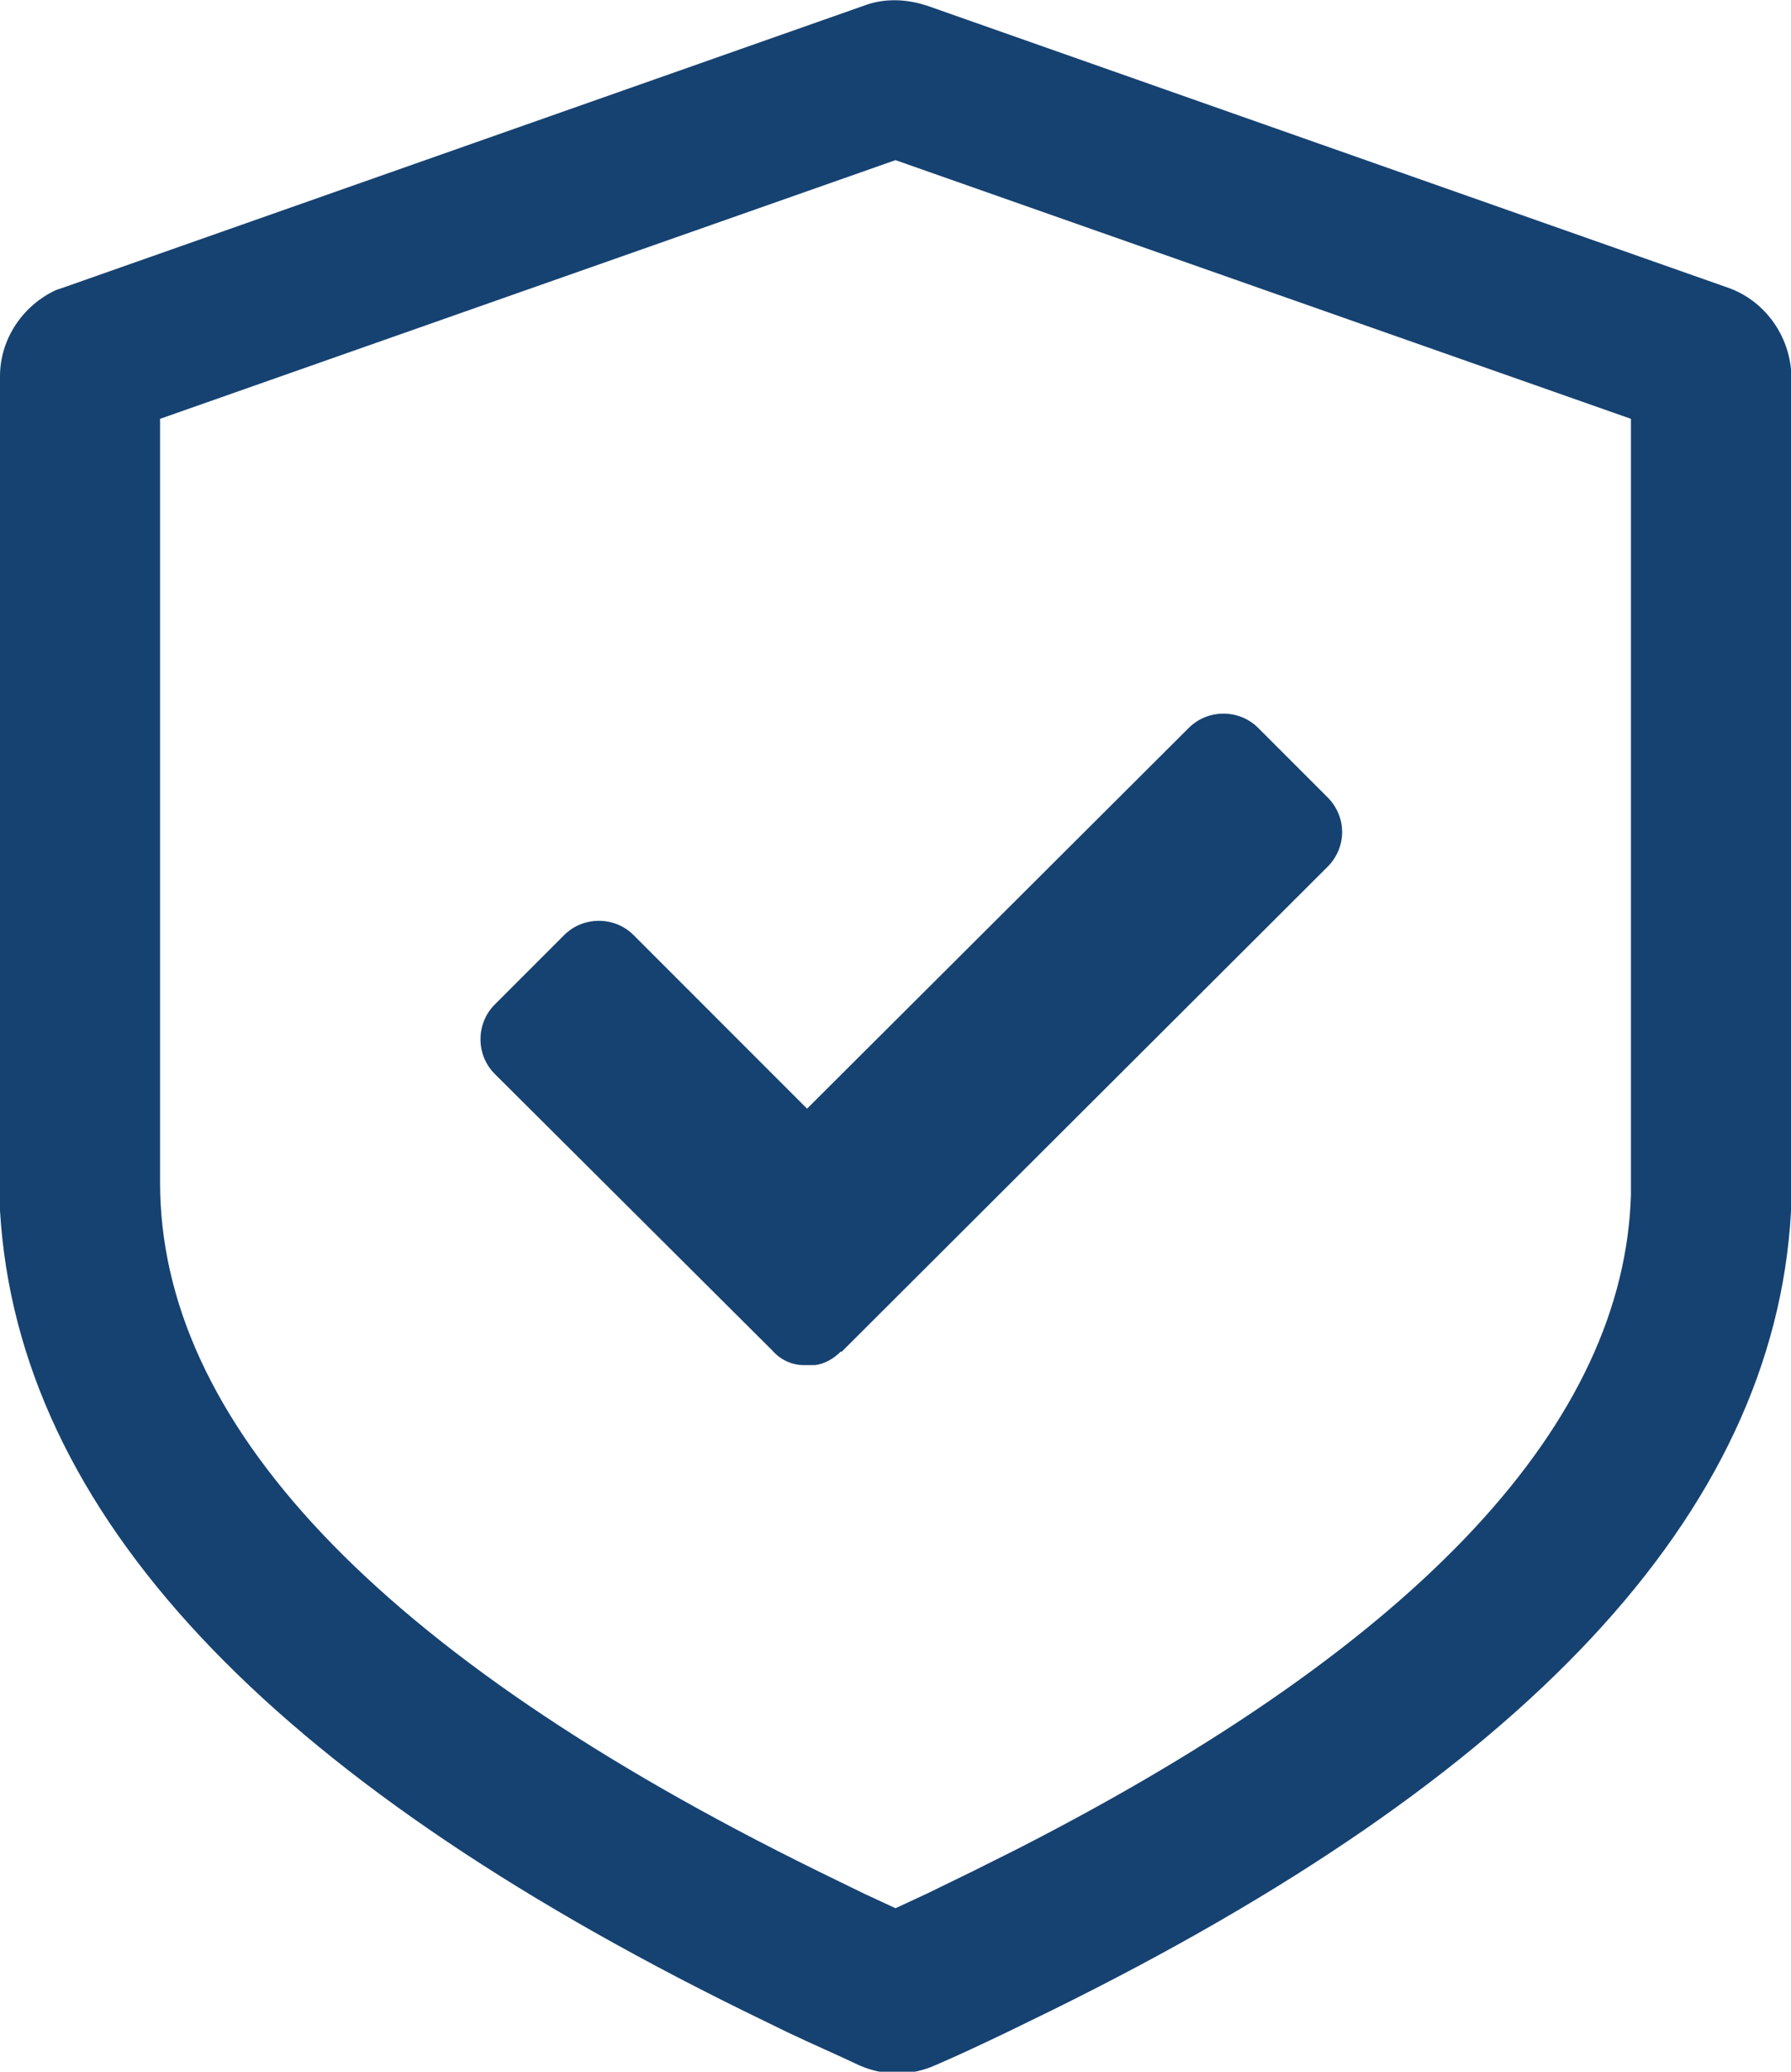 <?xml version="1.0" encoding="UTF-8"?>
<svg id="_图层_2" data-name="图层 2" xmlns="http://www.w3.org/2000/svg" viewBox="0 0 16 18.5">
  <defs>
    <style>
      .cls-1 {
        fill: #164271;
      }
    </style>
  </defs>
  <g id="_图层_1-2" data-name="图层 1">
    <path class="cls-1" d="M8.21,.03l.07,.02,7.16,2.52c.31,.11,.53,.4,.56,.73v.07s0,7.45,0,7.45h0c-.15,2.71-2.4,5.06-6.6,7.13l-.41,.2c-.21,.1-.42,.2-.63,.29-.22,.1-.47,.1-.69,0-.21-.1-.42-.19-.63-.29l-.41-.2C2.41,15.87,.16,13.52,0,10.81h0V3.36c0-.33,.2-.63,.5-.77l.06-.02L7.72,.05c.16-.06,.33-.06,.49-.02h0Zm-.21,1.4L1.43,3.74v6.82c0,2.12,1.91,4.2,5.88,6.15l.41,.2,.28,.13,.28-.13,.41-.2,.4-.2c3.64-1.86,5.42-3.83,5.48-5.84v-.11s0-6.82,0-6.82L8,1.43Zm-.49,10.64c-.06,.06-.14,.11-.23,.12h-.05s-.05,0-.05,0c-.11,0-.21-.05-.28-.13l-2.48-2.47c-.17-.17-.17-.45,0-.62l.62-.62c.17-.17,.45-.17,.62,0l1.55,1.55,3.41-3.4c.17-.17,.45-.17,.62,0l.62,.62c.08,.08,.13,.19,.13,.31s-.05,.23-.13,.31l-4.34,4.33Z"/>
  </g>
</svg>